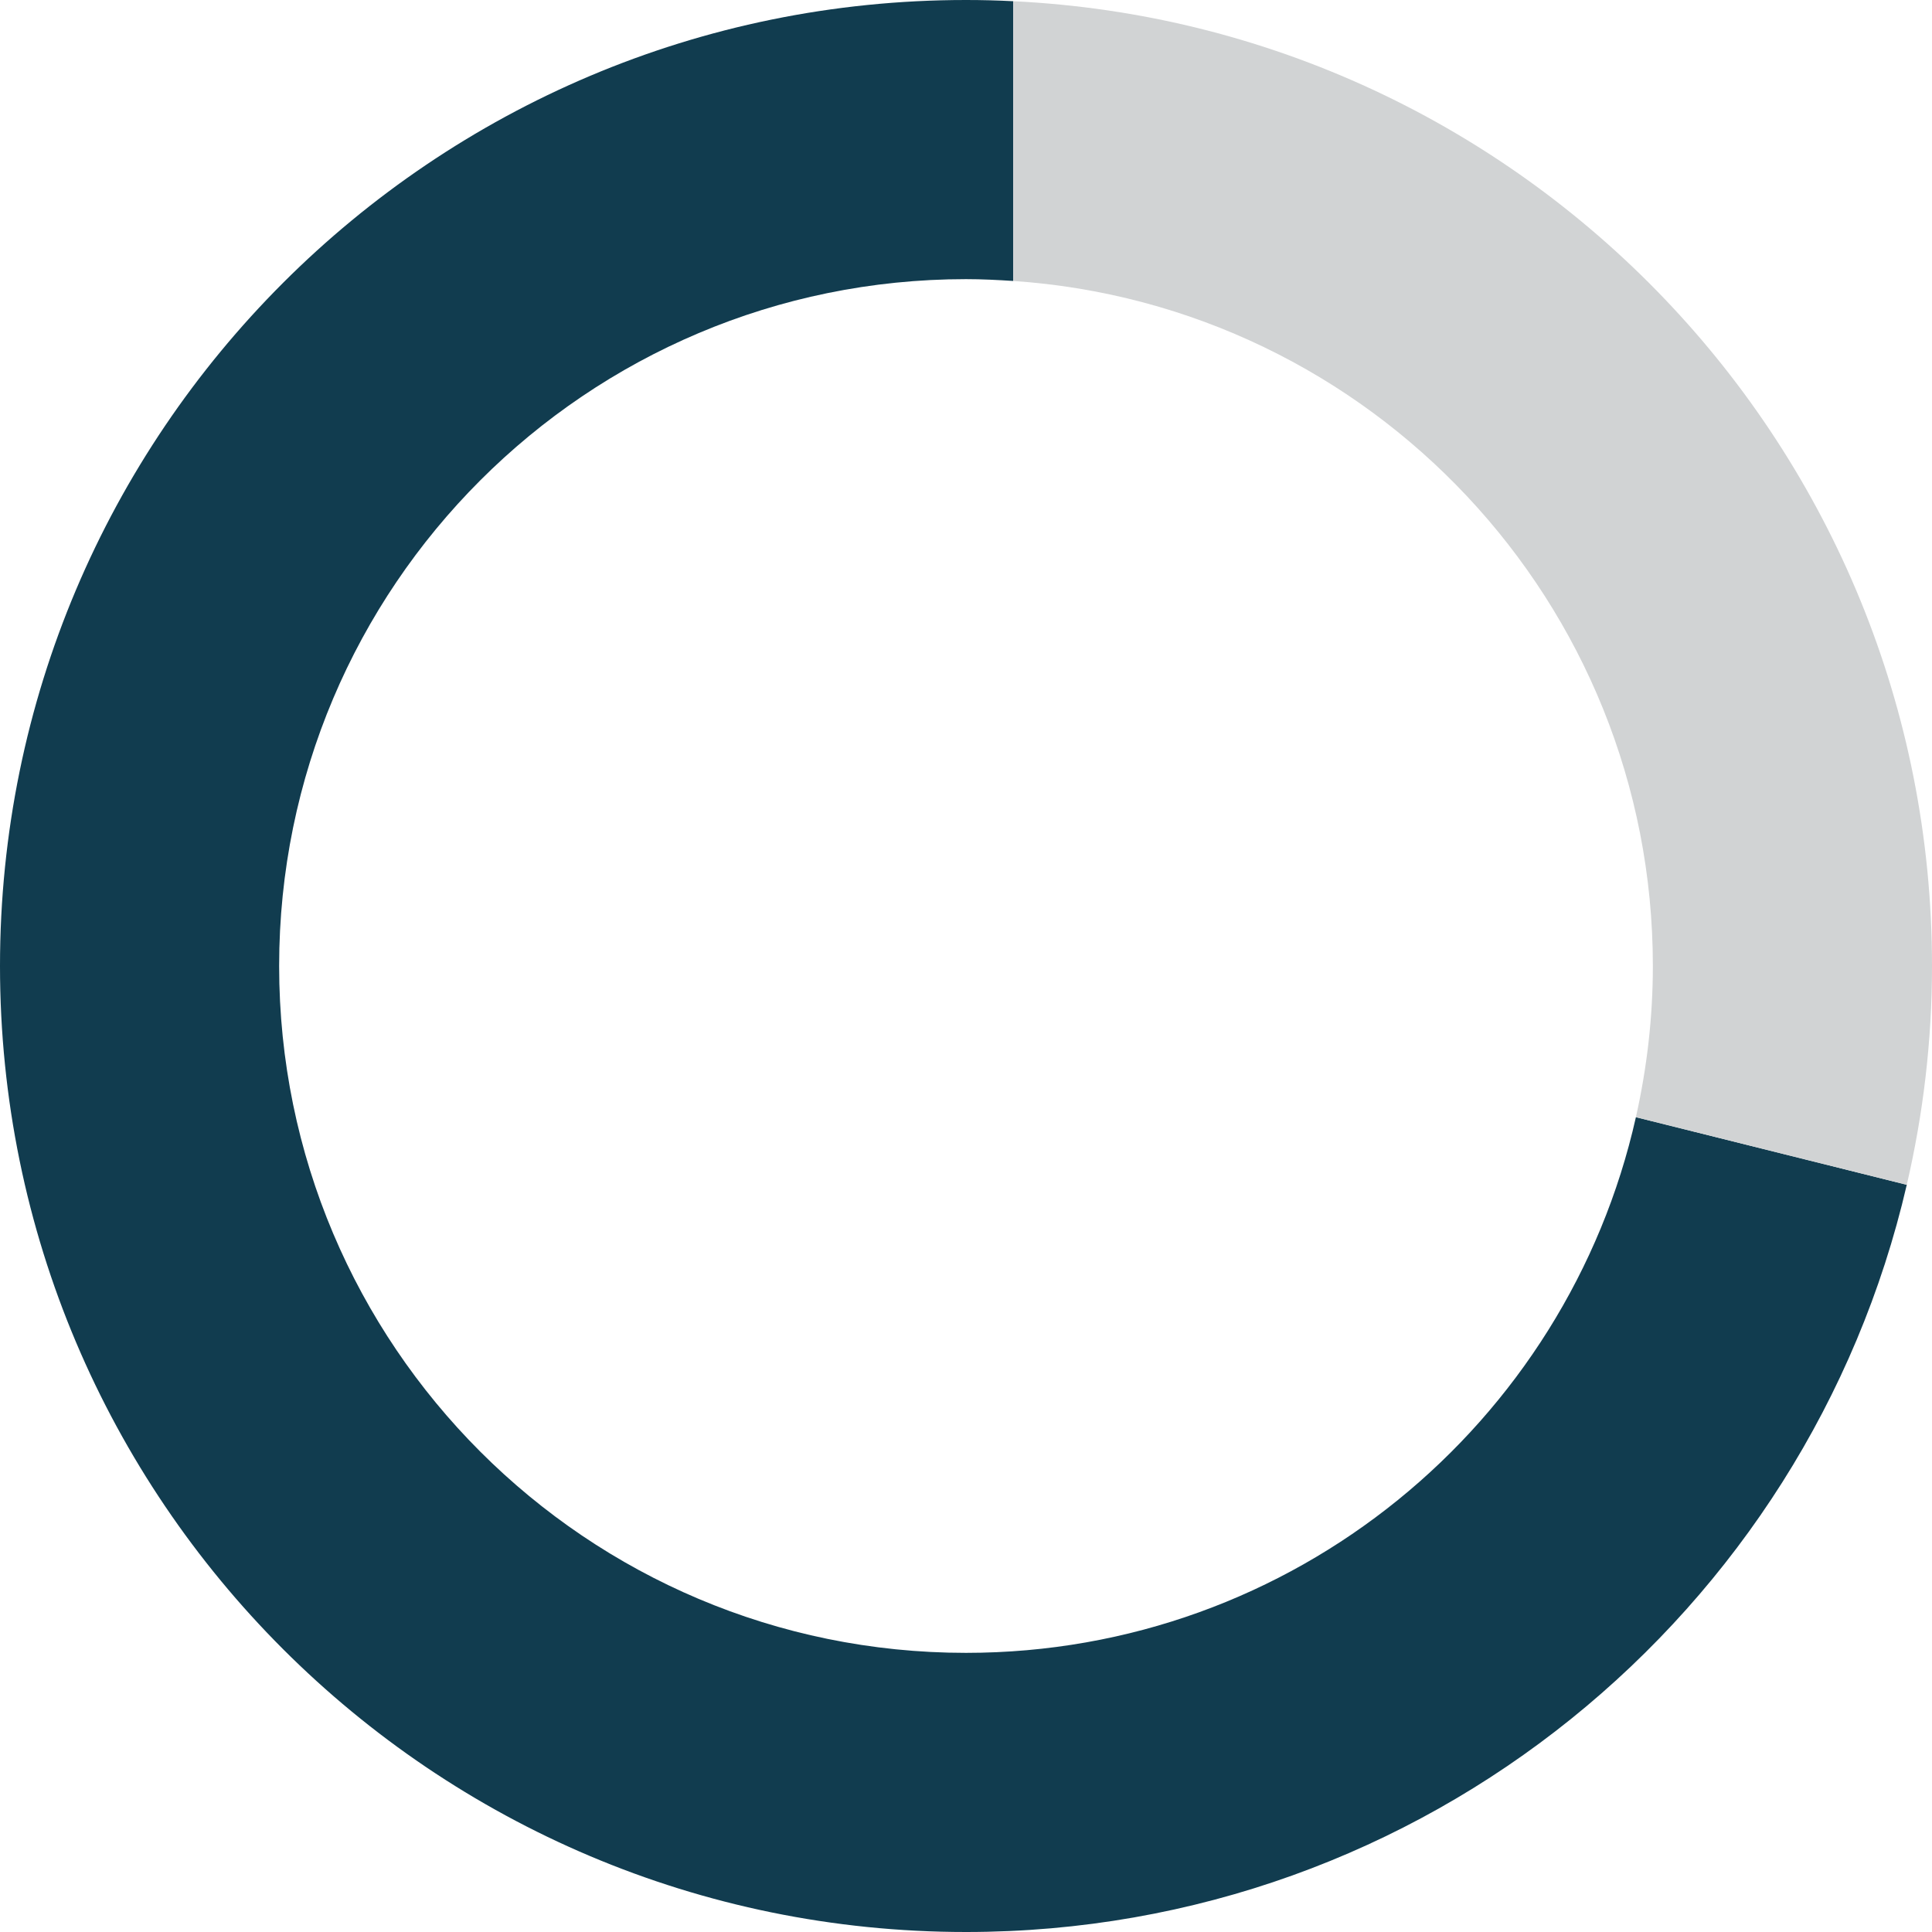 <?xml version="1.0" encoding="UTF-8"?><svg xmlns="http://www.w3.org/2000/svg" id="Layer_167f96a0005c19" data-name="Layer 1" viewBox="0 0 95.72 95.72" aria-hidden="true" width="95px" height="95px">
  <defs><linearGradient class="cerosgradient" data-cerosgradient="true" id="CerosGradient_id38e4a8706" gradientUnits="userSpaceOnUse" x1="50%" y1="100%" x2="50%" y2="0%"><stop offset="0%" stop-color="#d1d1d1"/><stop offset="100%" stop-color="#d1d1d1"/></linearGradient><linearGradient/>
    <style>
      .cls-1-67f96a0005c19{
        fill: #113c4f;
      }

      .cls-2-67f96a0005c19{
        fill: #d1d3d4;
      }
    </style>
  </defs>
  <path class="cls-1-67f96a0005c19" d="M47.86,81.89c-18.8,0-34.03-15.24-34.03-34.03S29.06,13.83,47.86,13.83c.79,0,1.56.04,2.34.09V.06c-.77-.04-1.55-.06-2.34-.06C21.43,0,0,21.43,0,47.86s21.43,47.86,47.86,47.86c22.7,0,41.7-15.81,46.61-37.02l-13.42-3.35c-3.41,15.19-16.97,26.54-33.19,26.54Z"/>
  <path class="cls-2-67f96a0005c19" d="M50.2.06v13.86c17.7,1.2,31.69,15.93,31.69,33.94,0,2.58-.3,5.08-.84,7.49l13.42,3.35c.81-3.48,1.25-7.11,1.25-10.84C95.72,22.21,75.54,1.28,50.2.06Z"/>
</svg>